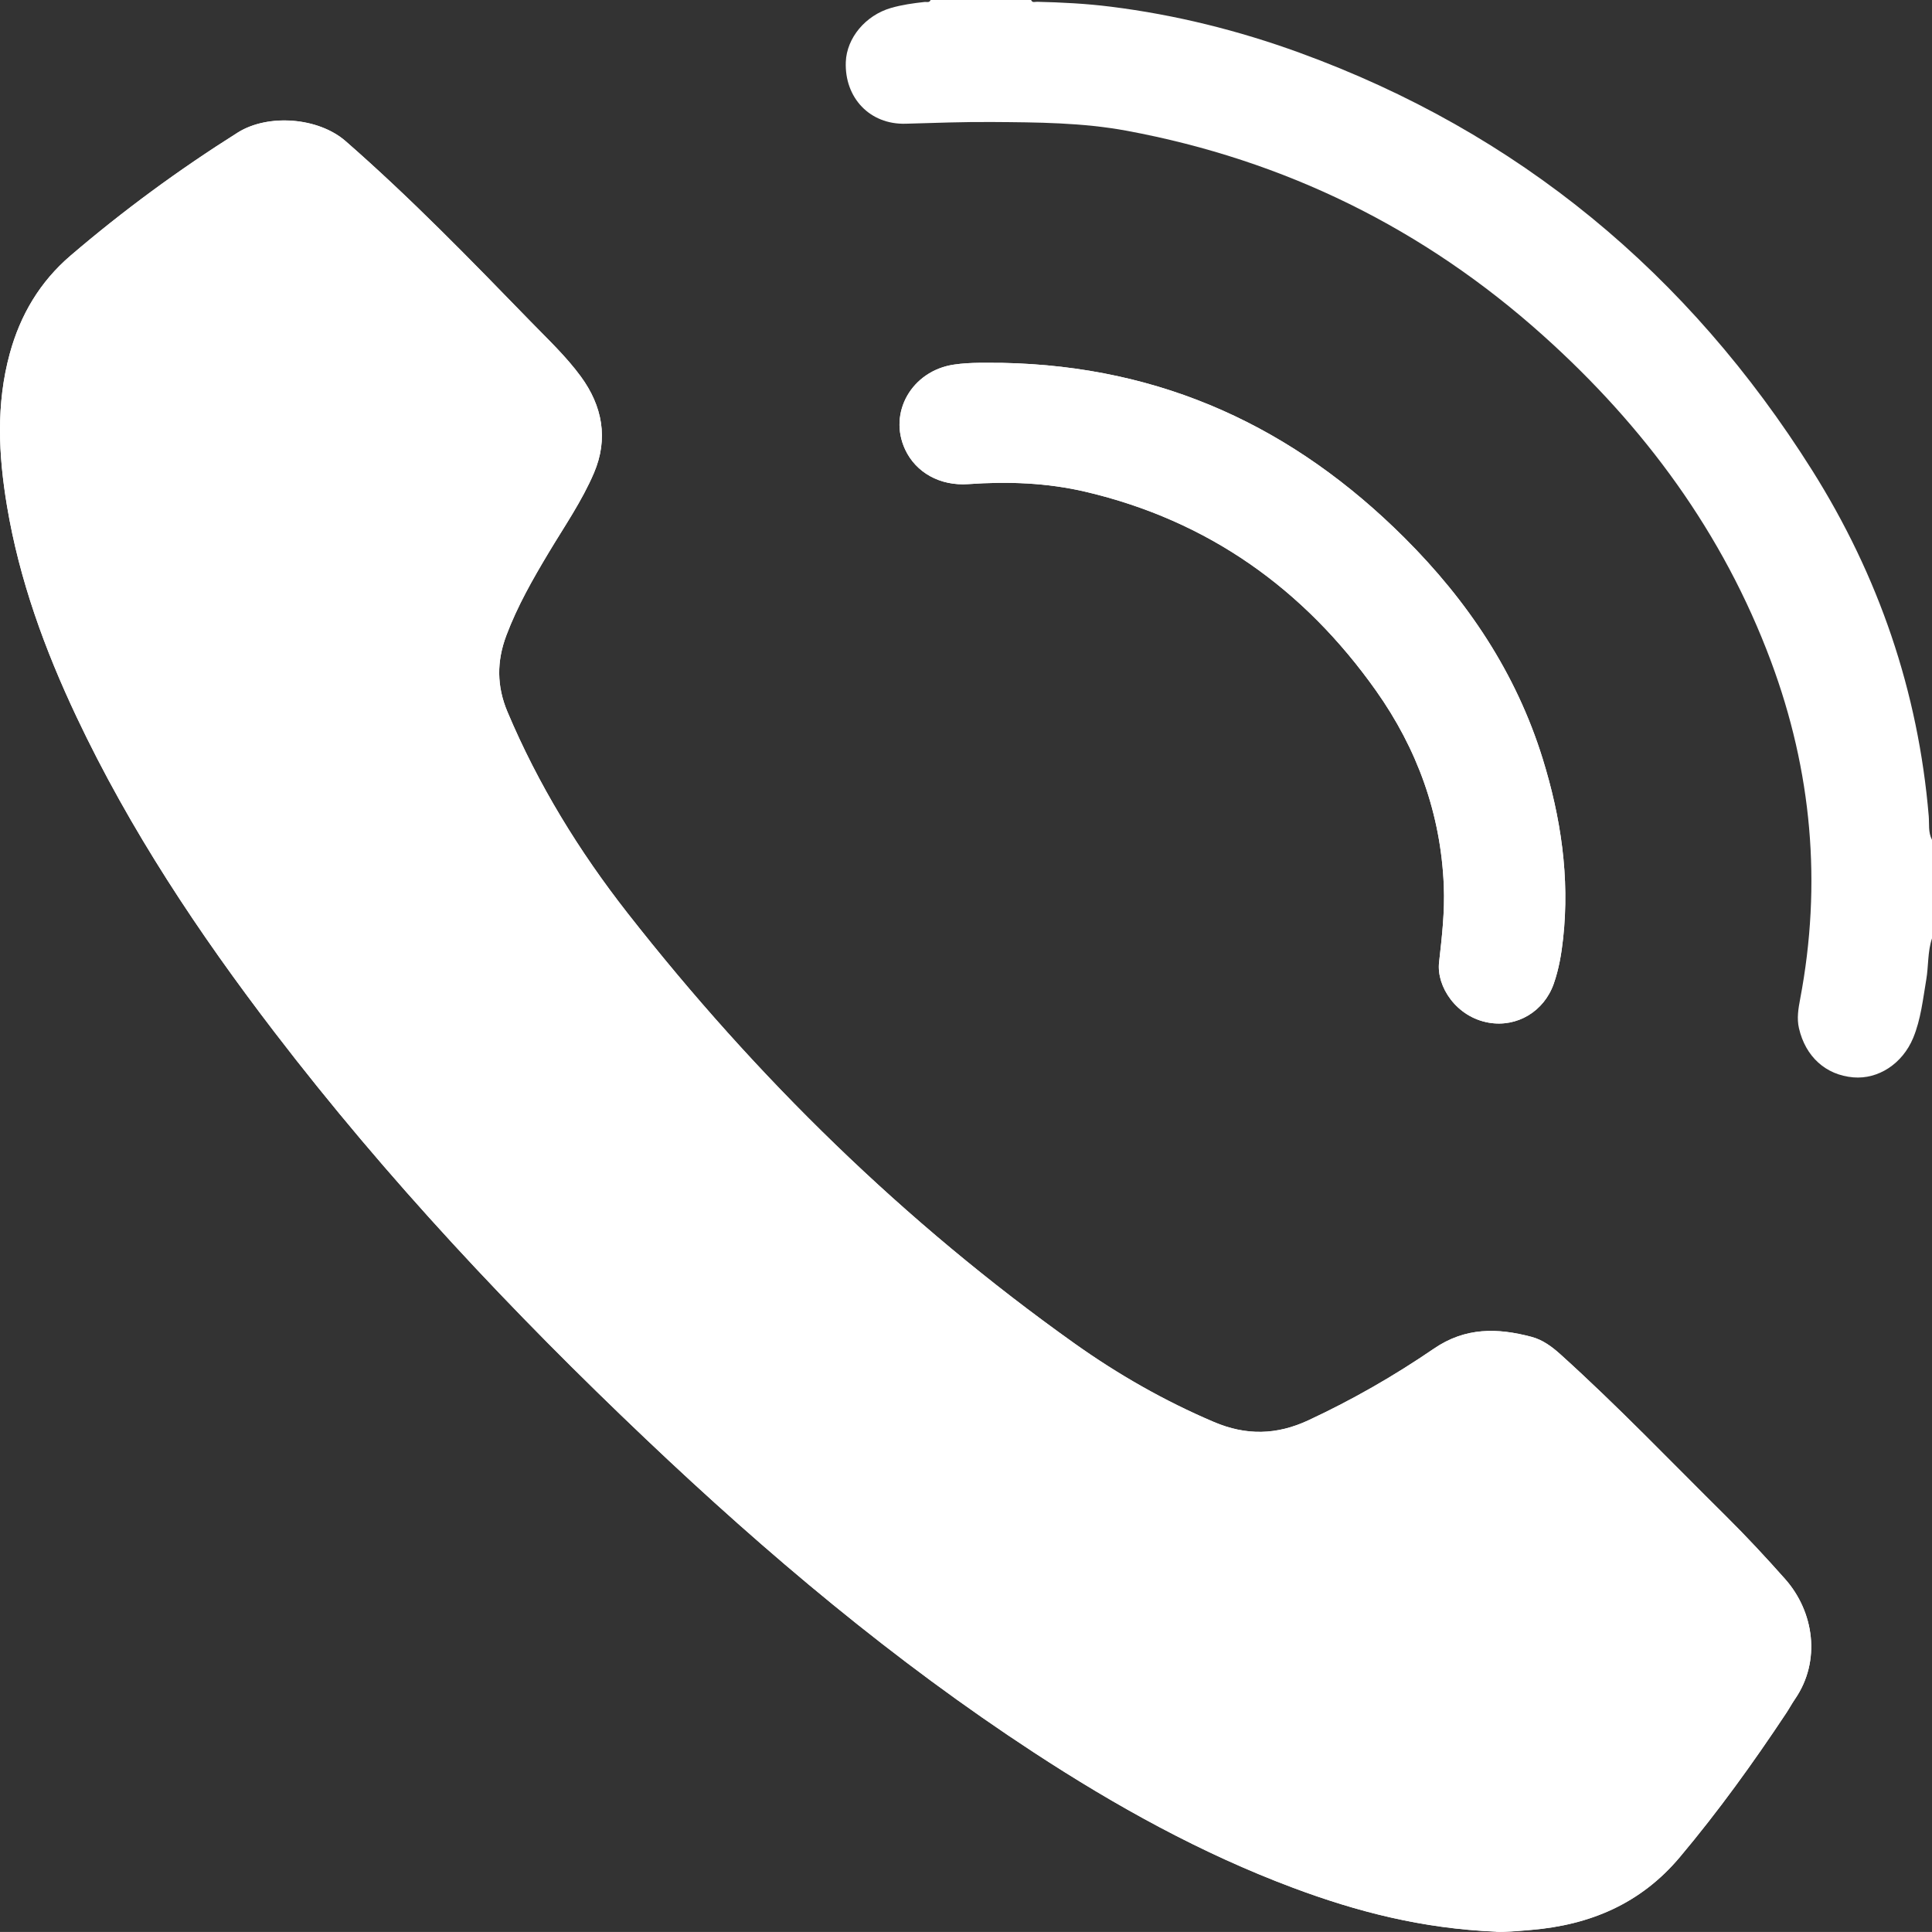 <?xml version="1.0" encoding="UTF-8"?> <svg xmlns="http://www.w3.org/2000/svg" id="_Слой_1" data-name=" Слой 1" viewBox="0 0 539.83 539.81"><rect x="0" y="0" width="539.83" height="539.81" fill="#333333" stroke="none"/><defs><style> .cls-1 { fill: #fff; } </style></defs><g id="RhpHcb.tif"><g><path class="cls-1" d="M418.03,539.75c2.17,.13,6.01-.2,9.85-.52,16.45-1.41,30.55-7.32,41.49-20.34,10.76-12.81,20.5-26.33,29.73-40.24,.86-1.3,1.6-2.68,2.48-3.96,7.26-10.59,5.35-24.33-2.81-33.52-5.37-6.04-10.86-11.96-16.6-17.64-15.26-15.11-30.11-30.64-46.07-45.04-2.4-2.16-4.98-4.12-8.15-4.96-9.52-2.53-18.5-2.73-27.3,3.29-11.09,7.59-22.78,14.29-35.02,20-8.92,4.16-17.43,4.33-26.47,.48-13.81-5.88-26.74-13.27-38.92-21.93-47.6-33.86-88.91-74.3-124.89-120.24-13.55-17.31-24.98-35.91-33.55-56.23-3.03-7.19-3.03-14.15-.32-21.36,3.08-8.19,7.39-15.73,11.86-23.19,4.37-7.3,9.25-14.34,12.61-22.19,4.11-9.62,2.35-18.75-3.65-26.96-4.12-5.62-9.24-10.44-14.1-15.44-16.76-17.24-33.51-34.51-51.64-50.34-7.59-6.63-21.66-7.73-30.15-2.38-16.39,10.33-31.98,21.77-46.7,34.37-8.53,7.3-14.03,16.55-16.98,27.37-3.86,14.13-3.15,28.35-.78,42.57,3.45,20.65,10.55,40.12,19.46,58.98,14.92,31.55,34.12,60.42,55.28,88.04,31.34,40.9,66.5,78.32,103.83,113.75,33.79,32.07,69.32,62,108.39,87.55,22.89,14.97,46.71,28.18,72.39,37.79,17.75,6.65,35.97,11.39,56.73,12.26v.03ZM280.03,101.39c-3.83,.03-8.69-.23-13.53,.49-11.71,1.76-18.4,13.4-13.59,23.72,3.01,6.45,9.76,10.22,17.63,9.67,11.05-.78,22.03-.39,32.83,2.15,34.18,8.04,60.95,27.1,81.1,55.55,11.52,16.26,18.12,34.42,18.95,54.51,.3,7.19-.52,14.3-1.32,21.4-.77,6.77,4.82,15.3,13.88,16.87,7.91,1.37,15.44-3.12,18.17-10.9,1.43-4.09,2.15-8.34,2.61-12.62,1.87-17.15-.64-33.85-5.7-50.19-7.43-23.99-21-44.21-38.67-61.81-30.78-30.68-67.46-47.96-112.36-48.84h0Z"></path><path class="cls-1" d="M539.83,262.19c-1.25,3.74-.95,7.69-1.6,11.51-.94,5.5-1.5,11.09-3.66,16.31-2.98,7.2-9.74,11.62-16.74,11.02-7.69-.66-13.34-5.79-15.17-13.71-.64-2.77-.18-5.48,.33-8.18,6.11-32.23,3.28-63.69-8.16-94.38-13.35-35.82-35.4-65.66-63.66-91.01-33.37-29.94-72.22-49.02-116.32-57.21-12.4-2.3-25-2.36-37.57-2.45-8.08-.06-16.14,.25-24.22,.48-10.02,.29-17.12-7.26-16.73-17.28,.26-6.69,5.49-12.98,12.57-15.05,3.09-.9,6.26-1.34,9.46-1.69,.57-.06,1.33,.29,1.66-.55h28.09c.34,.86,1.09,.48,1.66,.5,6.88,.16,13.77,.51,20.59,1.37,18.06,2.26,35.63,6.63,52.72,12.85,61.26,22.3,108.68,61.77,143.25,116.67,18.56,29.48,29.67,61.76,32.59,96.67,.18,2.19-.2,4.51,.91,6.6v27.54h0Z"></path><path class="cls-1" d="M418.03,539.75c-20.76-.87-38.98-5.62-56.73-12.26-25.67-9.61-49.5-22.83-72.39-37.79-39.07-25.54-74.6-55.47-108.39-87.55-37.33-35.43-72.5-72.85-103.83-113.75-21.16-27.62-40.37-56.49-55.28-88.04-8.92-18.86-16.01-38.33-19.46-58.98-2.38-14.22-3.08-28.44,.78-42.57,2.95-10.82,8.45-20.07,16.98-27.37,14.72-12.6,30.31-24.04,46.7-34.37,8.49-5.35,22.55-4.25,30.15,2.38,18.13,15.83,34.88,33.1,51.64,50.34,4.86,5,9.98,9.82,14.1,15.44,6.01,8.2,7.77,17.34,3.65,26.96-3.36,7.85-8.24,14.89-12.61,22.19-4.47,7.46-8.78,15-11.86,23.19-2.71,7.21-2.71,14.17,.32,21.36,8.57,20.32,20,38.93,33.55,56.23,35.98,45.94,77.29,86.37,124.89,120.24,12.18,8.67,25.11,16.05,38.92,21.93,9.04,3.85,17.55,3.68,26.47-.48,12.25-5.71,23.93-12.41,35.02-20,8.8-6.02,17.79-5.82,27.3-3.29,3.17,.84,5.75,2.8,8.15,4.96,15.96,14.4,30.8,29.93,46.07,45.04,5.74,5.68,11.24,11.59,16.6,17.64,8.16,9.19,10.07,22.93,2.81,33.52-.88,1.28-1.62,2.66-2.48,3.96-9.23,13.91-18.96,27.43-29.73,40.24-10.94,13.02-25.04,18.93-41.49,20.34-3.84,.33-7.68,.66-9.85,.52v-.03Z"></path><path class="cls-1" d="M280.03,101.39c44.9,.88,81.58,18.16,112.36,48.84,17.67,17.61,31.24,37.82,38.67,61.81,5.06,16.35,7.58,33.04,5.7,50.19-.47,4.28-1.18,8.53-2.61,12.62-2.73,7.78-10.25,12.27-18.17,10.9-9.07-1.57-14.65-10.1-13.88-16.87,.8-7.1,1.62-14.21,1.32-21.4-.83-20.09-7.43-38.24-18.95-54.51-20.15-28.45-46.92-47.51-81.1-55.55-10.8-2.54-21.78-2.93-32.83-2.15-7.87,.55-14.63-3.22-17.63-9.67-4.81-10.32,1.87-21.96,13.59-23.72,4.84-.73,9.7-.46,13.53-.49h0Z"></path></g></g></svg> 